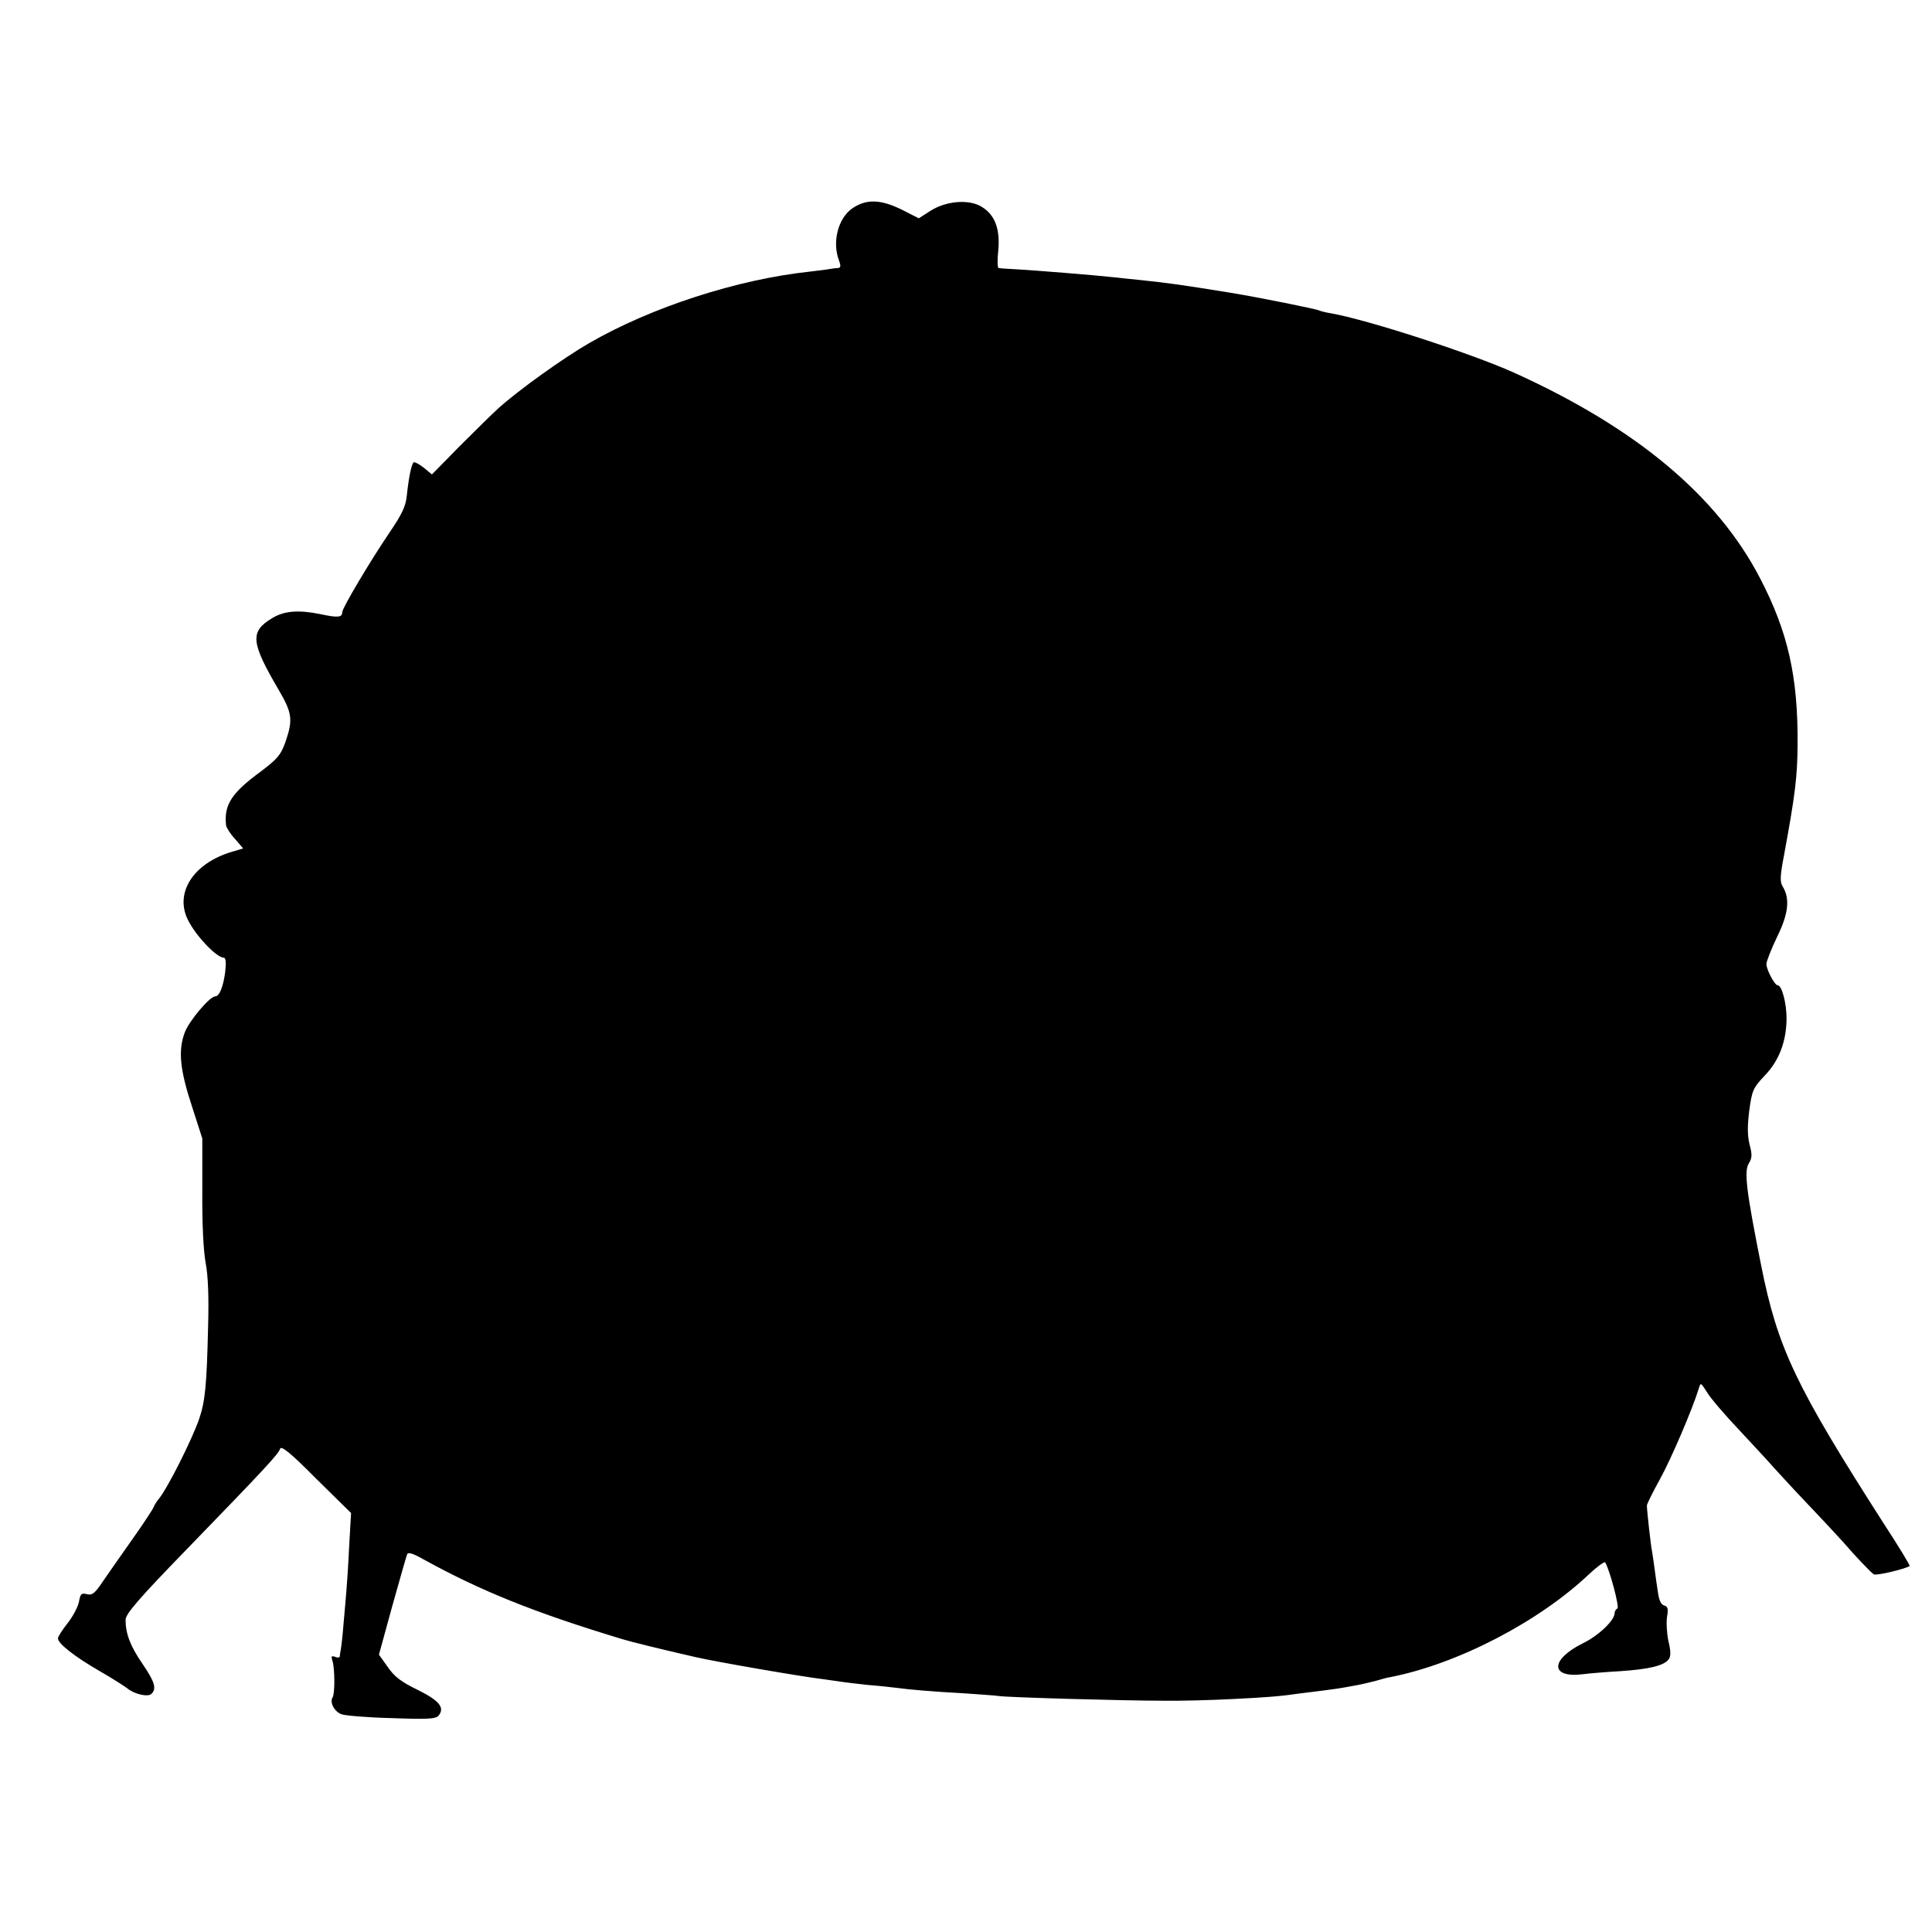 <?xml version="1.0" standalone="no"?>
<!DOCTYPE svg PUBLIC "-//W3C//DTD SVG 20010904//EN"
 "http://www.w3.org/TR/2001/REC-SVG-20010904/DTD/svg10.dtd">
<svg version="1.0" xmlns="http://www.w3.org/2000/svg"
 width="700pt" height="700pt" viewBox="0 0 700 700"
 preserveAspectRatio="xMidYMid meet">
<g transform="translate(0,700) scale(0.1,-0.1)"
fill="#000000" stroke="none">
<path d="M3088 6245 c-51 -35 -74 -122 -48 -189 7 -19 6 -26 -3 -27 -6 0 -19
-2 -27 -3 -8 -2 -42 -6 -75 -10 -263 -28 -575 -129 -800 -259 -94 -54 -258
-172 -329 -236 -22 -20 -85 -82 -141 -138 l-100 -102 -29 24 c-17 13 -33 22
-37 20 -8 -6 -18 -54 -25 -120 -4 -40 -17 -67 -63 -135 -68 -100 -171 -273
-171 -288 0 -19 -15 -21 -80 -7 -79 16 -132 12 -176 -16 -79 -48 -75 -87 26
-259 49 -84 52 -108 24 -189 -17 -47 -28 -60 -90 -107 -105 -77 -133 -120
-125 -194 1 -8 15 -31 32 -49 l30 -35 -40 -12 c-143 -42 -212 -153 -157 -253
31 -58 102 -131 127 -131 7 0 9 -17 5 -51 -7 -54 -21 -89 -36 -89 -20 0 -96
-90 -111 -132 -24 -65 -17 -135 27 -268 l37 -115 0 -190 c-1 -116 4 -217 12
-260 9 -46 12 -125 9 -230 -5 -219 -11 -272 -32 -335 -27 -78 -115 -252 -146
-290 -7 -8 -16 -22 -19 -30 -3 -8 -37 -60 -76 -115 -39 -55 -87 -124 -107
-153 -30 -45 -40 -53 -59 -48 -20 5 -24 1 -29 -28 -4 -19 -22 -53 -41 -77 -19
-24 -35 -49 -35 -55 0 -19 60 -66 150 -118 47 -27 92 -56 101 -63 25 -21 75
-33 88 -20 19 19 12 43 -33 109 -44 64 -61 109 -61 159 0 21 46 75 219 253
290 299 335 348 341 367 4 12 39 -16 131 -109 l126 -124 -7 -122 c-3 -66 -8
-139 -10 -161 -2 -22 -6 -74 -10 -115 -3 -41 -8 -84 -10 -95 -2 -11 -4 -23 -4
-27 -1 -4 -8 -5 -17 -1 -13 5 -15 2 -9 -16 8 -28 9 -117 0 -131 -11 -18 6 -51
32 -61 13 -5 96 -12 182 -14 132 -5 160 -3 170 9 24 29 2 55 -77 94 -58 28
-83 47 -107 82 l-32 45 48 175 c27 96 51 181 54 188 3 9 19 5 58 -17 208 -115
404 -194 722 -290 29 -9 130 -34 265 -65 69 -16 378 -70 470 -81 30 -4 62 -9
70 -10 8 -1 47 -6 85 -10 39 -3 84 -8 100 -10 51 -7 135 -14 245 -20 58 -4
116 -8 129 -10 31 -5 447 -17 596 -17 61 -1 173 2 250 6 124 6 175 10 250 21
11 1 47 6 80 10 33 4 65 9 70 10 6 1 28 5 50 9 22 4 54 12 70 16 17 5 41 12
55 14 243 48 537 201 718 373 29 27 55 46 58 42 16 -26 53 -164 44 -167 -5 -2
-10 -10 -10 -17 0 -26 -59 -82 -115 -109 -119 -59 -119 -127 0 -112 22 3 83 8
135 11 105 7 159 20 176 43 8 11 8 29 -1 66 -6 28 -8 68 -5 88 5 29 3 37 -10
41 -12 3 -19 19 -23 48 -4 24 -9 62 -12 84 -3 23 -7 50 -9 62 -5 23 -19 151
-19 168 0 6 21 48 47 95 40 72 118 254 141 329 7 23 7 22 29 -12 11 -20 65
-83 120 -141 54 -58 107 -115 117 -127 11 -12 68 -75 129 -139 61 -64 118
-126 128 -137 42 -49 101 -111 111 -117 9 -6 113 19 130 30 2 2 -39 70 -92
151 -321 501 -386 637 -446 938 -54 271 -63 343 -44 371 11 18 12 31 2 67 -8
34 -8 67 -1 124 10 73 14 81 55 125 53 54 80 126 80 209 0 54 -17 119 -32 119
-11 0 -41 57 -41 77 0 10 18 55 39 99 41 83 47 138 20 182 -10 16 -10 37 5
114 40 218 48 280 49 398 2 246 -34 409 -136 605 -156 300 -450 545 -892 745
-156 70 -531 192 -664 215 -19 3 -37 8 -41 10 -8 5 -227 49 -320 64 -178 29
-230 36 -325 46 -33 3 -76 8 -95 10 -63 7 -292 26 -370 30 -25 1 -48 3 -52 4
-4 0 -5 29 -1 64 7 77 -12 128 -59 157 -45 29 -129 23 -187 -14 l-42 -27 -61
31 c-77 38 -129 40 -180 5z"/>
</g>
</svg>
